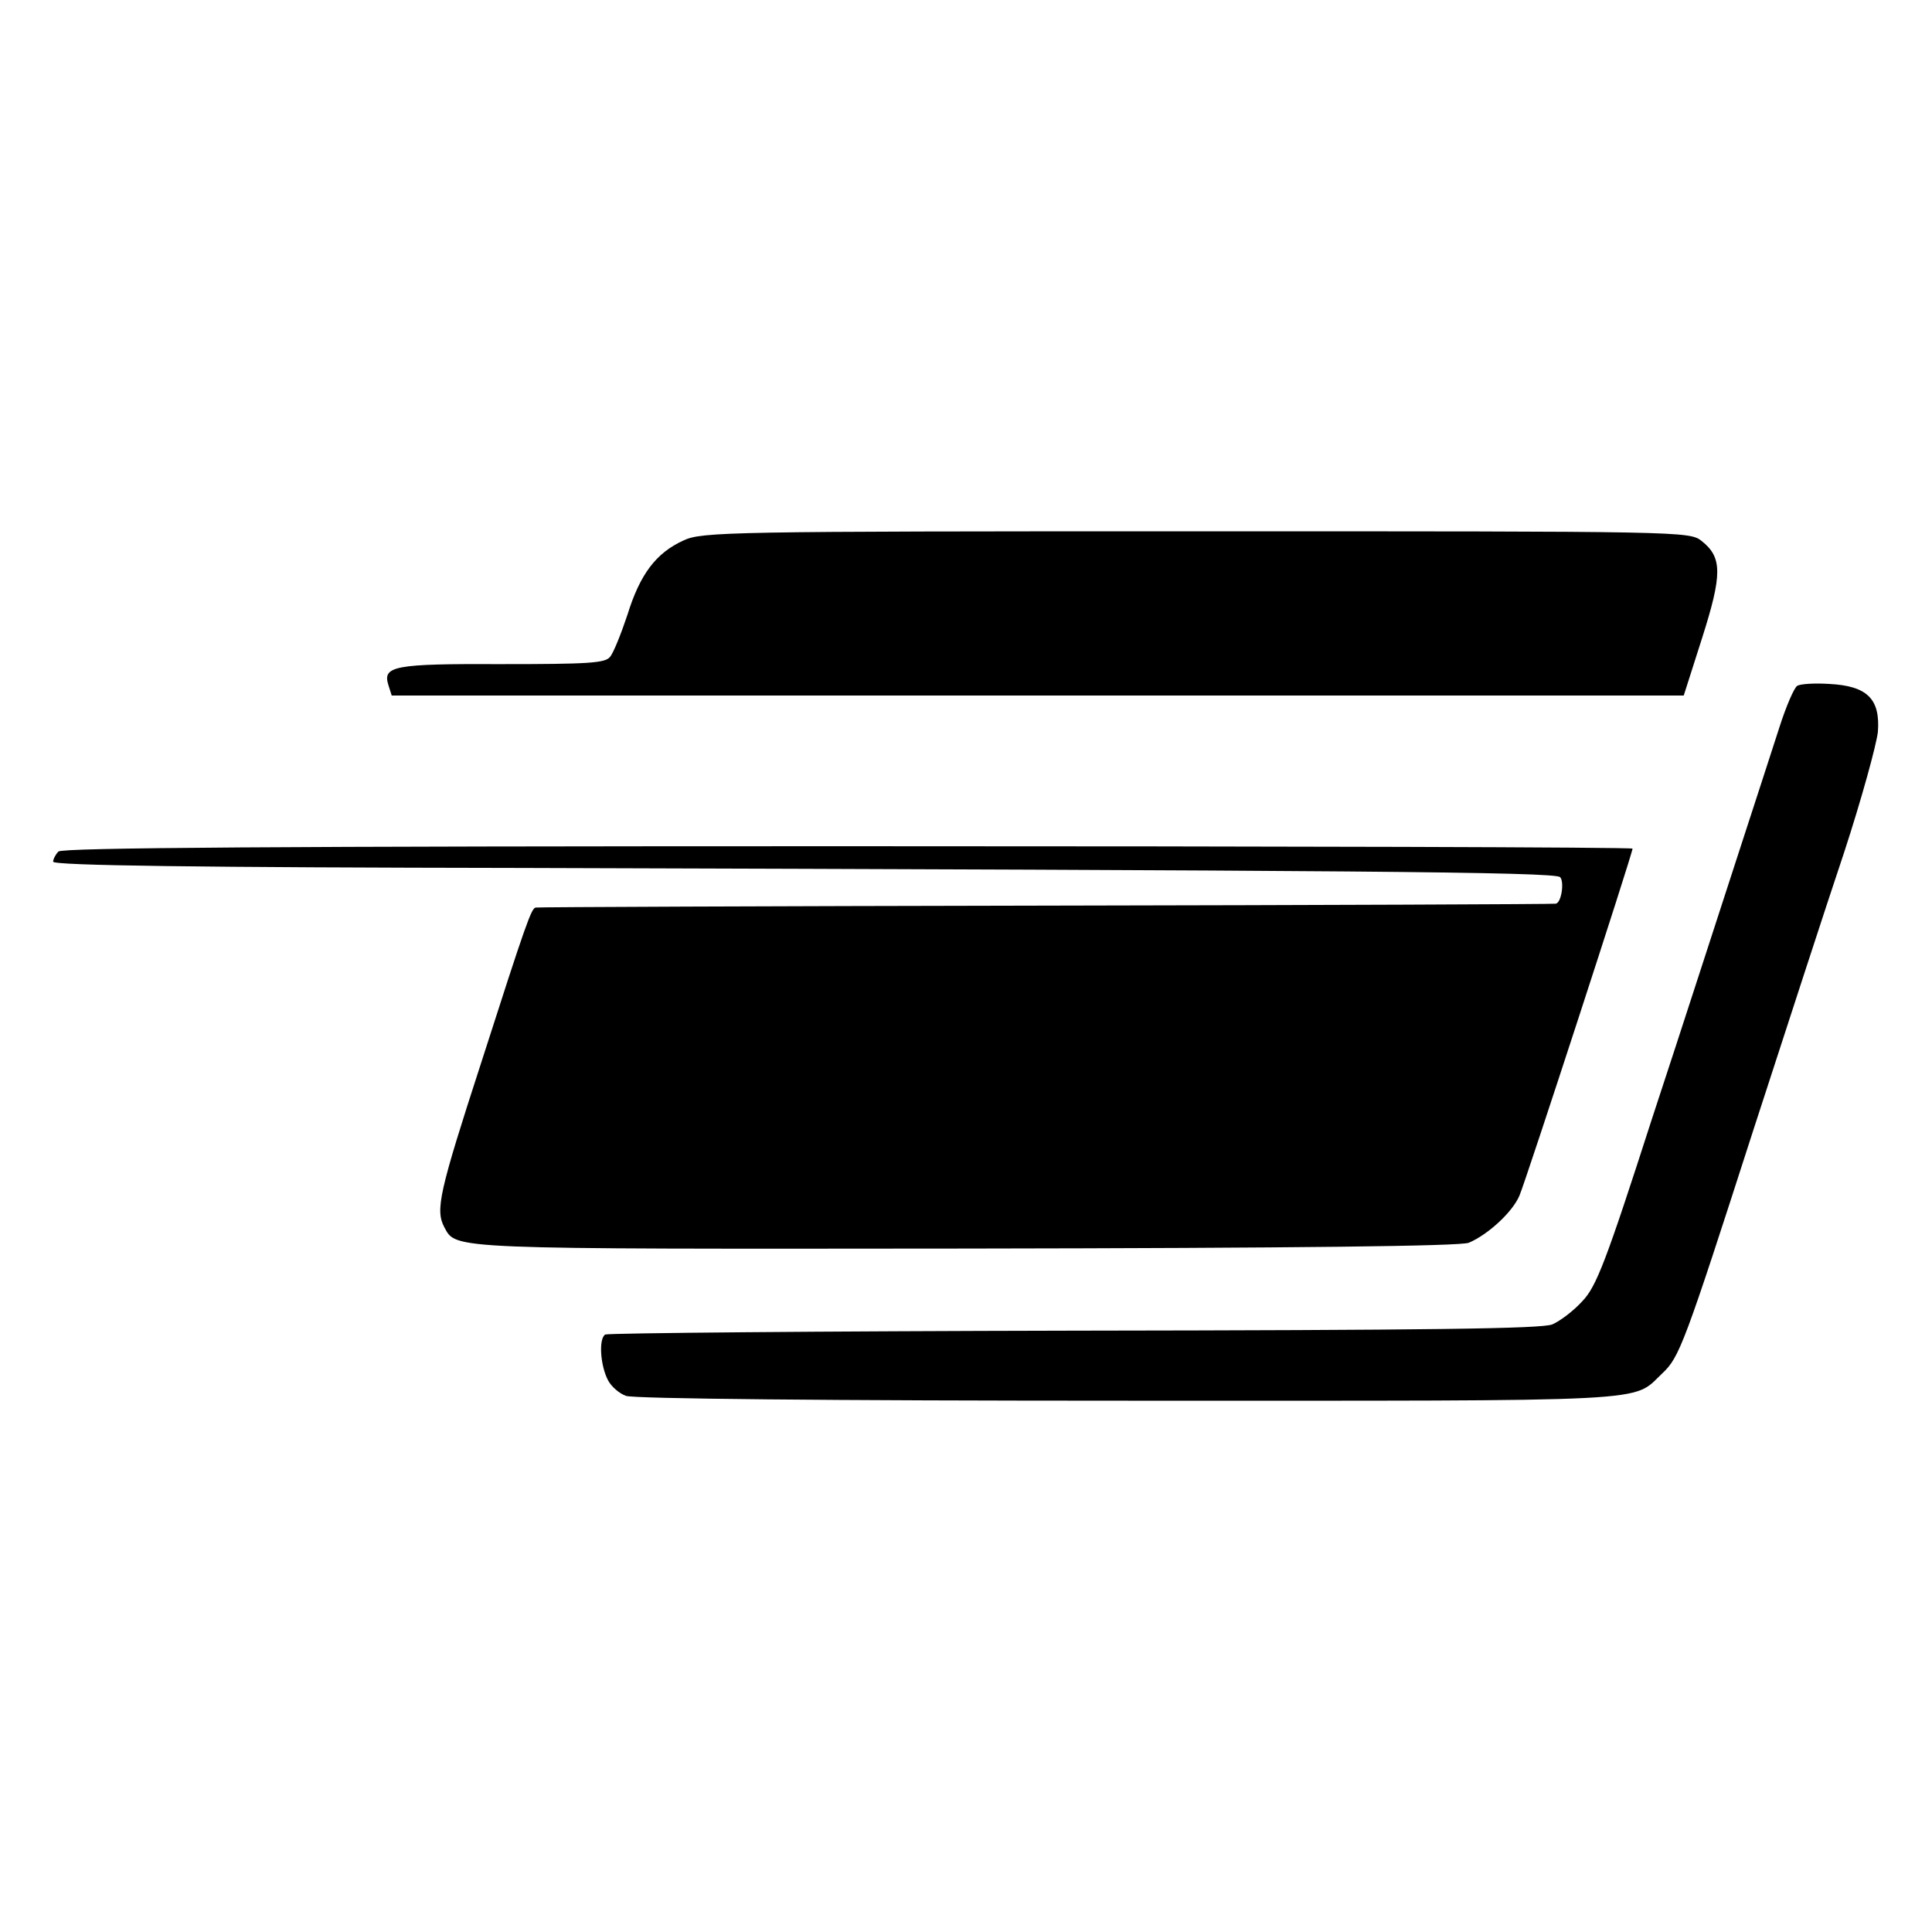 <?xml version="1.0" standalone="no"?>
<!DOCTYPE svg PUBLIC "-//W3C//DTD SVG 20010904//EN"
 "http://www.w3.org/TR/2001/REC-SVG-20010904/DTD/svg10.dtd">
<svg version="1.0" xmlns="http://www.w3.org/2000/svg"
 width="400pt" height="400pt" viewBox="0 0 400 400"
 preserveAspectRatio="xMidYMid meet">
<g transform="translate(0,400) scale(0.1,-0.1)"
fill="#000000" stroke="none">
<path d="M1415 2881 c-57 -26 -90 -70 -116 -154 -13 -39 -29 -79 -36 -87 -10
-13 -46 -15 -224 -15 -224 1 -247 -4 -235 -43 l7 -22 1338 0 1337 0 38 119
c42 132 42 167 -1 201 -25 20 -39 20 -1047 20 -969 0 -1023 -1 -1061 -19z"/>
<path d="M3721 2580 c-6 -3 -23 -42 -37 -86 -14 -43 -54 -167 -89 -274 -35
-107 -113 -349 -175 -537 -95 -295 -115 -347 -144 -377 -18 -20 -46 -41 -62
-48 -22 -9 -249 -12 -990 -13 -528 -1 -966 -5 -971 -8 -14 -9 -10 -65 6 -95 7
-13 23 -27 37 -32 16 -6 422 -10 1040 -10 1111 0 1041 -4 1106 57 35 33 45 59
188 503 67 206 151 465 188 575 36 110 67 223 70 250 5 68 -22 95 -101 99 -31
2 -60 0 -66 -4z"/>
<path d="M121 2237 c-6 -6 -11 -16 -11 -21 0 -8 301 -12 973 -13 1695 -5 2136
-8 2147 -19 9 -9 3 -53 -9 -55 -3 -1 -478 -3 -1056 -4 -577 -1 -1053 -3 -1056
-4 -9 -2 -19 -29 -113 -322 -87 -268 -95 -304 -76 -340 25 -46 3 -45 1080 -44
691 1 1023 5 1041 12 40 17 91 64 105 98 14 33 234 708 234 718 0 3 -731 5
-1624 5 -1182 0 -1627 -3 -1635 -11z"/>
</g>
</svg>
